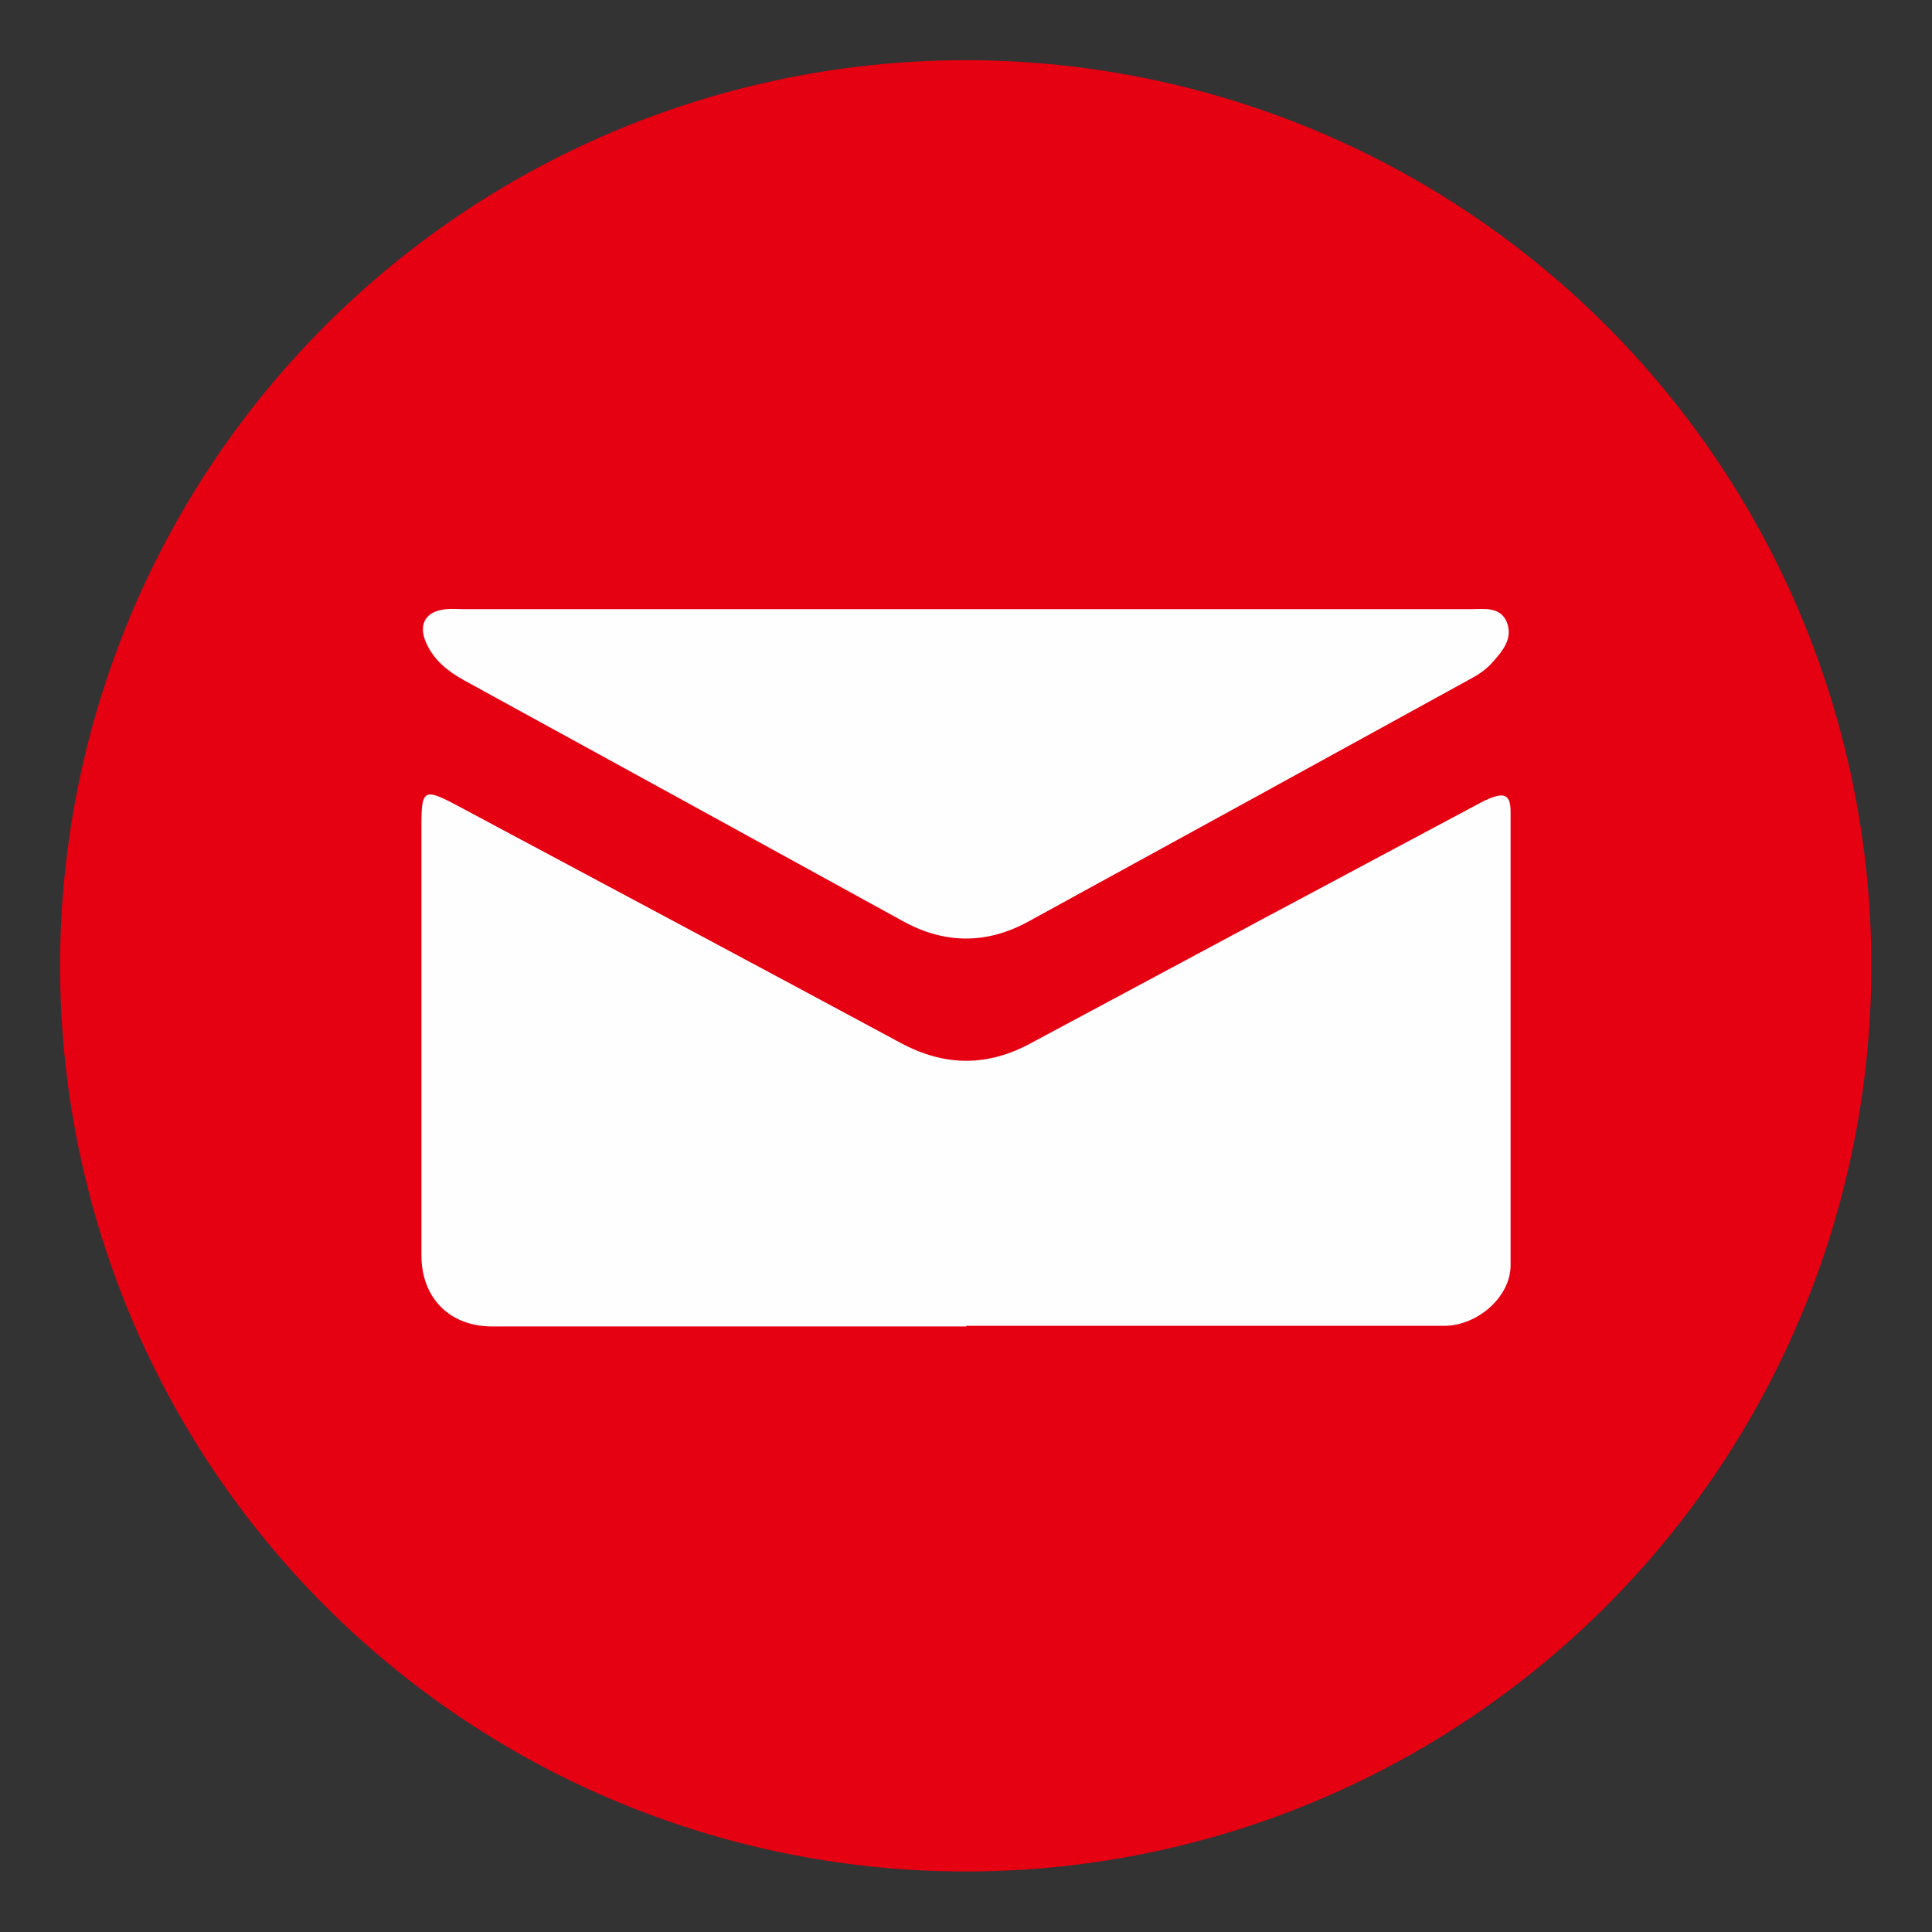 <?xml version="1.0" encoding="UTF-8"?><svg id="_イヤー_2" xmlns="http://www.w3.org/2000/svg" viewBox="0 0 32 32"><rect x="0" y="0" width="32" height="32" fill="#333333" stroke="none"/><defs><style>.cls-1{fill:#e50012;}.cls-2{fill:#fefefe;fill-rule:evenodd;}</style></defs><circle class="cls-1" cx="16" cy="16" r="15" transform="translate(-3.31 27.8) rotate(-76.44)"/><g><path class="cls-2" d="M16,21.97c-2.62,0-5.23,0-7.85,0-.7,0-1.17-.47-1.17-1.18,0-2.37,0-4.74,0-7.11,0-.6,.04-.63,.57-.35,2.45,1.31,4.91,2.62,7.36,3.94,.74,.4,1.45,.4,2.18,0,2.44-1.31,4.89-2.62,7.33-3.92,.08-.04,.16-.09,.24-.12,.26-.11,.36-.06,.36,.21,0,2.51,0,5.02,0,7.52,0,.52-.55,1-1.1,1-2.64,0-5.27,0-7.91,0Z"/><path class="cls-2" d="M16,10.09c2.79,0,5.57,0,8.36,0,.22,0,.49-.05,.6,.22,.1,.27-.07,.47-.24,.66-.11,.13-.26,.22-.41,.3-2.42,1.33-4.84,2.66-7.27,3.99-.69,.38-1.39,.38-2.08,0-2.42-1.33-4.84-2.66-7.27-3.99-.27-.15-.5-.33-.63-.62-.14-.31-.01-.53,.33-.56,.1-.01,.2,0,.3,0,2.77,0,5.53,0,8.3,0Z"/></g></svg>